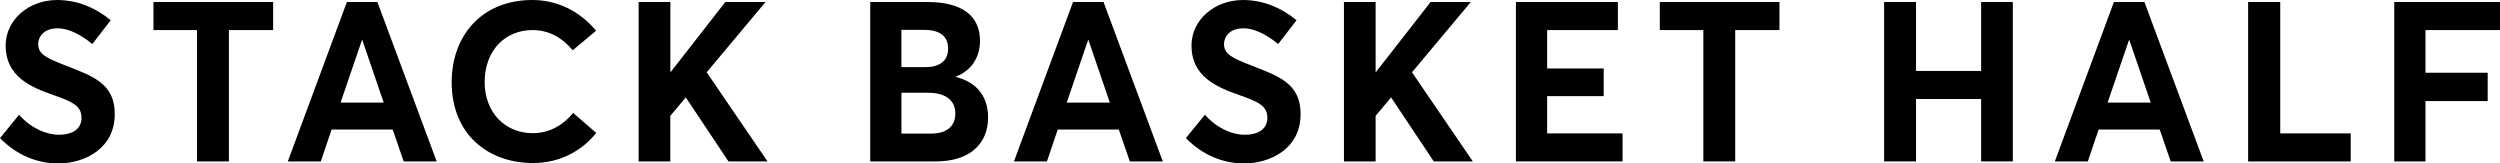 <?xml version="1.0" encoding="UTF-8"?><svg id="b" xmlns="http://www.w3.org/2000/svg" viewBox="0 0 606.91 39.68"><g id="c"><path d="m0,33.53l4.63-5.67c2.89,3.27,6.6,4.85,9.65,4.85,3.71,0,5.51-1.69,5.51-4.09,0-2.83-2.02-3.87-6.7-5.5C7.2,21.1,1.37,18.43,1.37,11.07,1.37,4.86,6.87.06,13.8,0,18.6,0,23.01,1.74,26.88,4.91l-4.47,5.78c-3.22-2.62-6.05-3.82-8.45-3.82-2.67,0-4.63,1.42-4.69,3.87,0,2.4,2.07,3.38,6.54,5.12,6.7,2.62,12.05,4.36,12.05,11.83,0,8.5-7.47,11.99-13.74,11.99-4.96,0-10.03-1.96-14.12-6.16h0Z"/><path d="m47.83,7.3h-10.57V.49h29.05v6.81h-10.74v31.89h-7.74s0-31.89,0-31.89Z"/><path d="m84.21.49h7.41l14.39,38.7h-8.01l-2.67-7.74h-14.83l-2.62,7.74h-8.01L84.21.49Zm8.94,24.42l-5.18-15.16h-.11l-5.18,15.16h10.47Z"/><path d="m109.65,19.95C109.65,8.88,116.74,0,129.28,0,134.84,0,140.56,2.4,144.7,7.47l-5.67,4.74c-2.51-3.05-5.78-4.91-9.76-4.91-6.6,0-11.61,4.91-11.61,12.65,0,7.2,4.8,12.38,11.72,12.38,4.03,0,7.41-2.02,9.76-4.91l5.61,4.85c-3.32,4.14-8.56,7.31-15.37,7.31-10.79,0-19.73-6.87-19.73-19.63h0Z"/><path d="m155.05.49h7.69v16.95h.11L176.08.49h9.76l-14.28,17.06,14.77,21.64h-9.48l-10.36-15.54-3.76,4.47v11.07h-7.69V.49h0Z"/><path d="m211.26.49h13.95c8.23,0,12.7,3.27,12.7,9.43,0,3.49-1.64,7.03-5.83,8.67v.11c4.96,1.2,7.79,4.69,7.79,9.81,0,6.16-4.14,10.68-12.75,10.68h-15.86V.49h0Zm14.77,31.94c3.65,0,5.89-1.64,5.89-4.91,0-3.05-2.24-5.01-6.65-5.01h-6.43v9.92h7.2-.01Zm-1.42-16.13c3.32,0,5.56-1.36,5.56-4.52,0-2.73-1.69-4.53-5.89-4.53h-5.45v9.05h5.78Z"/><path d="m260.49.49h7.41l14.39,38.7h-8.01l-2.67-7.74h-14.83l-2.62,7.74h-8.01L260.49.49Zm8.94,24.42l-5.18-15.16h-.11l-5.18,15.16h10.47Z"/><path d="m287.88,33.53l4.63-5.67c2.89,3.27,6.6,4.85,9.65,4.85,3.71,0,5.51-1.69,5.51-4.09,0-2.83-2.02-3.87-6.7-5.5-5.89-2.02-11.72-4.69-11.72-12.05,0-6.21,5.5-11.01,12.43-11.07,4.8,0,9.21,1.74,13.08,4.91l-4.47,5.78c-3.22-2.62-6.05-3.82-8.45-3.82-2.67,0-4.63,1.42-4.69,3.87,0,2.4,2.07,3.38,6.54,5.12,6.7,2.62,12.05,4.36,12.05,11.83,0,8.5-7.47,11.99-13.74,11.99-4.96,0-10.03-1.96-14.12-6.16h0Z"/><path d="m326.26.49h7.69v16.95h.11L347.3.49h9.76l-14.28,17.06,14.77,21.64h-9.48l-10.36-15.54-3.76,4.47v11.07h-7.69V.49Z"/><path d="m368.02.49h24.74v6.81h-17.17v9.32h13.73v6.71h-13.73v9.05h18.31v6.81h-25.89V.49h.01Z"/><path d="m413.51,7.3h-10.57V.49h29.05v6.81h-10.74v31.89h-7.74V7.3Z"/><path d="m457.4.49h7.74v16.73h15.81V.49h7.69v38.7h-7.69v-15.16h-15.81v15.16h-7.74V.49Z"/><path d="m513.18.49h7.41l14.39,38.7h-8.01l-2.67-7.74h-14.83l-2.62,7.74h-8.01L513.18.49Zm8.94,24.42l-5.18-15.16h-.11l-5.18,15.16h10.47Z"/><path d="m545.77.49h7.79v31.89h17.11v6.81h-24.91V.49h.01Z"/><path d="m581.24.49h25.67v6.81h-18.09v10.36h15.1v6.87h-15.1v14.66h-7.58V.49h0Z"/></g></svg>